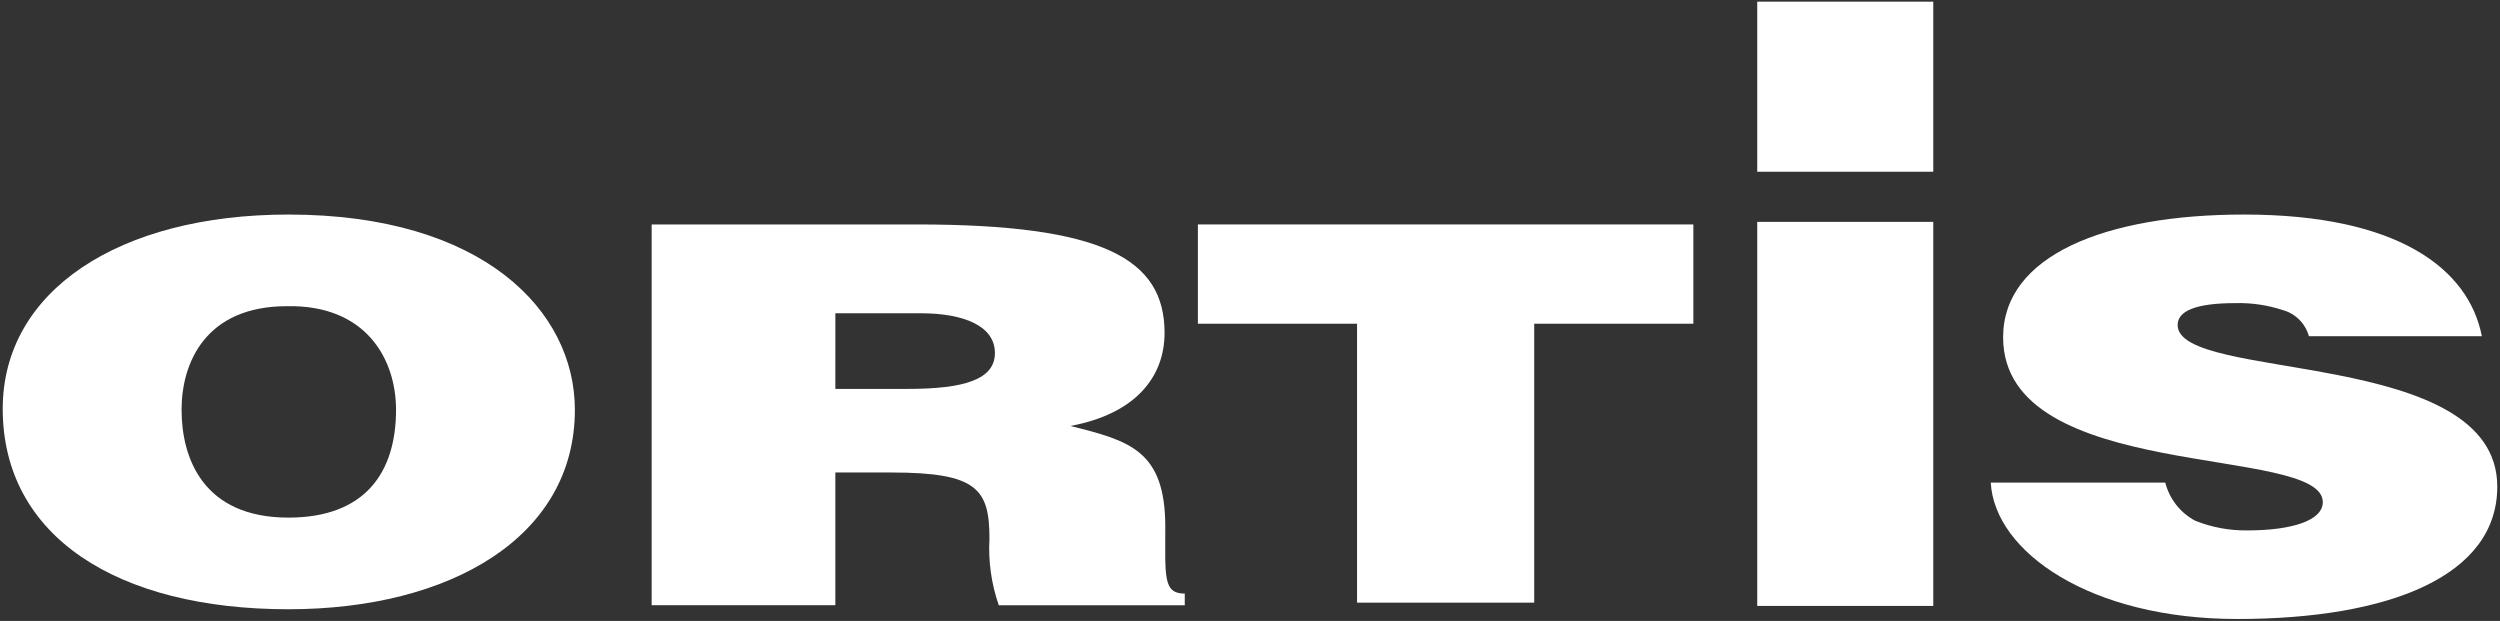 <svg width="459" height="114" viewBox="0 0 459 114" fill="none" xmlns="http://www.w3.org/2000/svg">
<rect x="0" y="0" width="459" height="114" fill="#333333" stroke="none"/>
<g clip-path="url(#clip0_395_135)">
<path d="M105.546 75.242C105.546 98.664 82.589 111.859 52.953 111.859C21.511 111.859 0.5 98.475 0.5 75.052C0.5 53.444 21.787 39.391 52.953 39.391C88.71 39.391 105.546 57.078 105.546 75.242ZM33.337 75.242C33.337 84.036 37.232 95.033 52.956 95.033C67.144 95.033 72.712 86.619 72.712 75.242C72.712 65.872 67.147 55.928 52.677 56.215C37.787 56.217 33.334 66.542 33.334 75.242H33.337Z" fill="white"/>
<path d="M153.37 86.741V111.112H119.645V41.207H168.23C202.525 41.207 213.813 47.517 213.813 61.12C213.813 69.175 208.524 75.973 196.524 78.208C207.384 80.926 213.948 82.674 213.948 96.752C213.948 105.877 213.52 108.984 217.522 108.984V111.122H183.376C182.012 107.195 181.43 103.04 181.664 98.89C181.664 89.763 179.376 86.751 163.657 86.751L153.37 86.741ZM153.37 71.403H166.659C177.091 71.403 182.667 69.66 182.667 64.802C182.667 59.848 176.942 57.518 169.091 57.518H153.372L153.37 71.403Z" fill="white"/>
<path d="M219.934 41.207H310.899V59.435H281.681V110.646H249.156V59.435H219.934V41.207Z" fill="white"/>
<path d="M423.911 61.726C423.596 60.574 422.986 59.525 422.14 58.683C421.294 57.84 420.243 57.234 419.09 56.924C416.301 56.008 413.375 55.577 410.44 55.652C403.067 55.652 399.814 57.121 399.814 59.67C399.814 70.251 458.5 63.687 458.5 89.35C458.5 105.711 438.799 113.646 410.729 113.646C383.794 113.646 366.213 101.34 365.504 88.606H397.544C397.924 90.096 398.612 91.49 399.563 92.698C400.514 93.906 401.708 94.901 403.067 95.62C406.09 96.821 409.318 97.421 412.571 97.385C420.932 97.385 426.468 95.523 426.468 92.192C426.468 81.514 367.772 88.862 367.772 61.922C367.772 46.933 386.487 39.391 412.006 39.391C440.352 39.391 453.256 49.382 455.668 61.726H423.911Z" fill="white"/>
<path d="M322.629 111.254V40.734H354.948V111.246L322.629 111.254Z" fill="white"/>
<path d="M354.948 0.312H322.629V31.534H354.948V0.312Z" fill="white"/>
</g>
<defs>
<clipPath id="clip0_395_135">
<rect width="458" height="113.338" fill="white" transform="translate(0.5 0.312)"/>
</clipPath>
</defs>
</svg>
